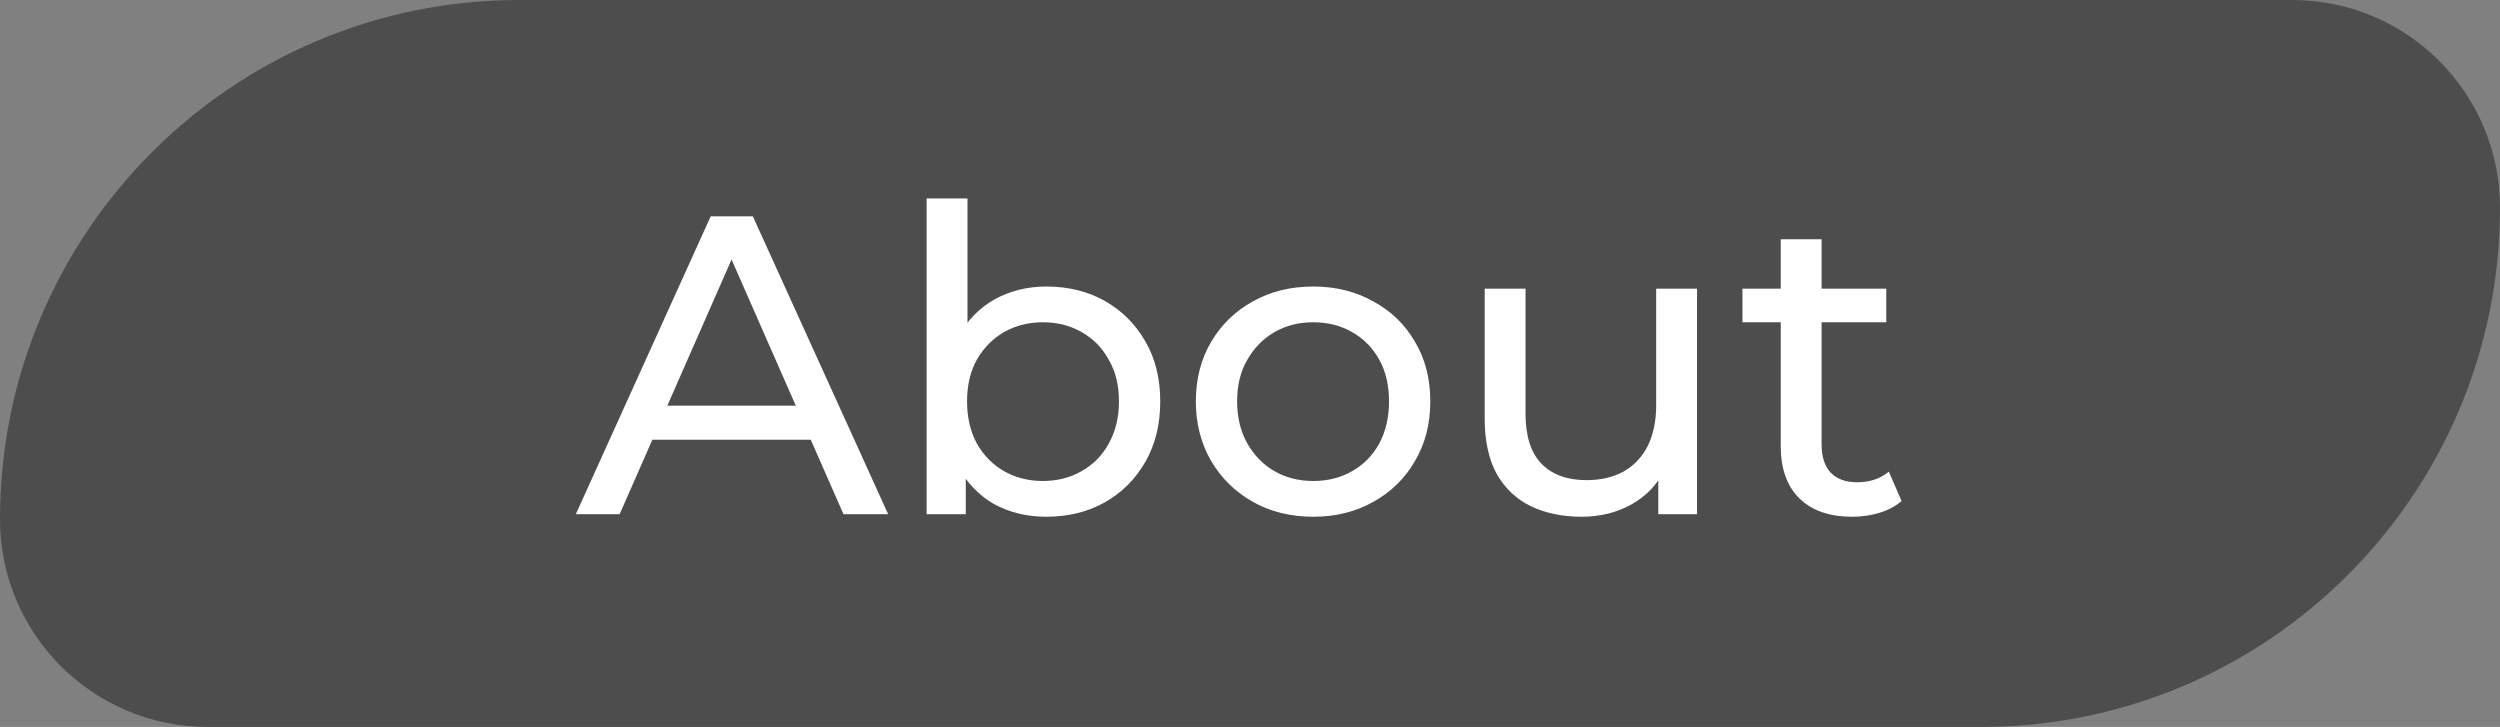 <?xml version="1.0" encoding="UTF-8"?> <svg xmlns="http://www.w3.org/2000/svg" width="141" height="41" viewBox="0 0 141 41" fill="none"><rect x="0" y="0" width="141" height="41" fill="#808080" stroke="none"/><path d="M0 29.286C0 13.112 13.112 0 29.286 0H129.286C135.755 0 141 5.245 141 11.714C141 27.888 127.888 41 111.714 41H11.714C5.245 41 0 35.755 0 29.286Z" fill="#4D4D4D"></path><path d="M32.476 29L40.084 12.2H42.46L50.092 29H47.572L40.78 13.544H41.74L34.948 29H32.476ZM35.716 24.8L36.364 22.88H45.82L46.516 24.8H35.716ZM59.006 29.144C57.918 29.144 56.934 28.904 56.054 28.424C55.19 27.928 54.502 27.2 53.99 26.24C53.494 25.28 53.246 24.08 53.246 22.64C53.246 21.2 53.502 20 54.014 19.04C54.542 18.08 55.238 17.36 56.102 16.88C56.982 16.4 57.95 16.16 59.006 16.16C60.254 16.16 61.358 16.432 62.318 16.976C63.278 17.52 64.038 18.28 64.598 19.256C65.158 20.216 65.438 21.344 65.438 22.64C65.438 23.936 65.158 25.072 64.598 26.048C64.038 27.024 63.278 27.784 62.318 28.328C61.358 28.872 60.254 29.144 59.006 29.144ZM52.262 29V11.192H54.566V19.664L54.326 22.616L54.47 25.568V29H52.262ZM58.814 27.128C59.63 27.128 60.358 26.944 60.998 26.576C61.654 26.208 62.166 25.688 62.534 25.016C62.918 24.328 63.11 23.536 63.11 22.64C63.11 21.728 62.918 20.944 62.534 20.288C62.166 19.616 61.654 19.096 60.998 18.728C60.358 18.36 59.63 18.176 58.814 18.176C58.014 18.176 57.286 18.36 56.63 18.728C55.99 19.096 55.478 19.616 55.094 20.288C54.726 20.944 54.542 21.728 54.542 22.64C54.542 23.536 54.726 24.328 55.094 25.016C55.478 25.688 55.99 26.208 56.63 26.576C57.286 26.944 58.014 27.128 58.814 27.128ZM74.07 29.144C72.79 29.144 71.653 28.864 70.662 28.304C69.669 27.744 68.885 26.976 68.309 26C67.734 25.008 67.445 23.888 67.445 22.64C67.445 21.376 67.734 20.256 68.309 19.28C68.885 18.304 69.669 17.544 70.662 17C71.653 16.44 72.79 16.16 74.07 16.16C75.334 16.16 76.462 16.44 77.454 17C78.462 17.544 79.246 18.304 79.805 19.28C80.382 20.24 80.669 21.36 80.669 22.64C80.669 23.904 80.382 25.024 79.805 26C79.246 26.976 78.462 27.744 77.454 28.304C76.462 28.864 75.334 29.144 74.07 29.144ZM74.07 27.128C74.885 27.128 75.614 26.944 76.254 26.576C76.909 26.208 77.421 25.688 77.79 25.016C78.157 24.328 78.341 23.536 78.341 22.64C78.341 21.728 78.157 20.944 77.79 20.288C77.421 19.616 76.909 19.096 76.254 18.728C75.614 18.36 74.885 18.176 74.07 18.176C73.254 18.176 72.525 18.36 71.885 18.728C71.246 19.096 70.734 19.616 70.35 20.288C69.966 20.944 69.773 21.728 69.773 22.64C69.773 23.536 69.966 24.328 70.35 25.016C70.734 25.688 71.246 26.208 71.885 26.576C72.525 26.944 73.254 27.128 74.07 27.128ZM89.208 29.144C88.12 29.144 87.16 28.944 86.328 28.544C85.512 28.144 84.872 27.536 84.408 26.72C83.96 25.888 83.736 24.848 83.736 23.6V16.28H86.04V23.336C86.04 24.584 86.336 25.52 86.928 26.144C87.536 26.768 88.384 27.08 89.472 27.08C90.272 27.08 90.968 26.92 91.56 26.6C92.152 26.264 92.608 25.784 92.928 25.16C93.248 24.52 93.408 23.752 93.408 22.856V16.28H95.712V29H93.528V25.568L93.888 26.48C93.472 27.328 92.848 27.984 92.016 28.448C91.184 28.912 90.248 29.144 89.208 29.144ZM104.466 29.144C103.186 29.144 102.194 28.8 101.49 28.112C100.786 27.424 100.434 26.44 100.434 25.16V13.496H102.738V25.064C102.738 25.752 102.906 26.28 103.242 26.648C103.594 27.016 104.09 27.2 104.73 27.2C105.45 27.2 106.05 27 106.53 26.6L107.25 28.256C106.898 28.56 106.474 28.784 105.978 28.928C105.498 29.072 104.994 29.144 104.466 29.144ZM98.274 18.176V16.28H106.386V18.176H98.274Z" fill="white"></path></svg> 